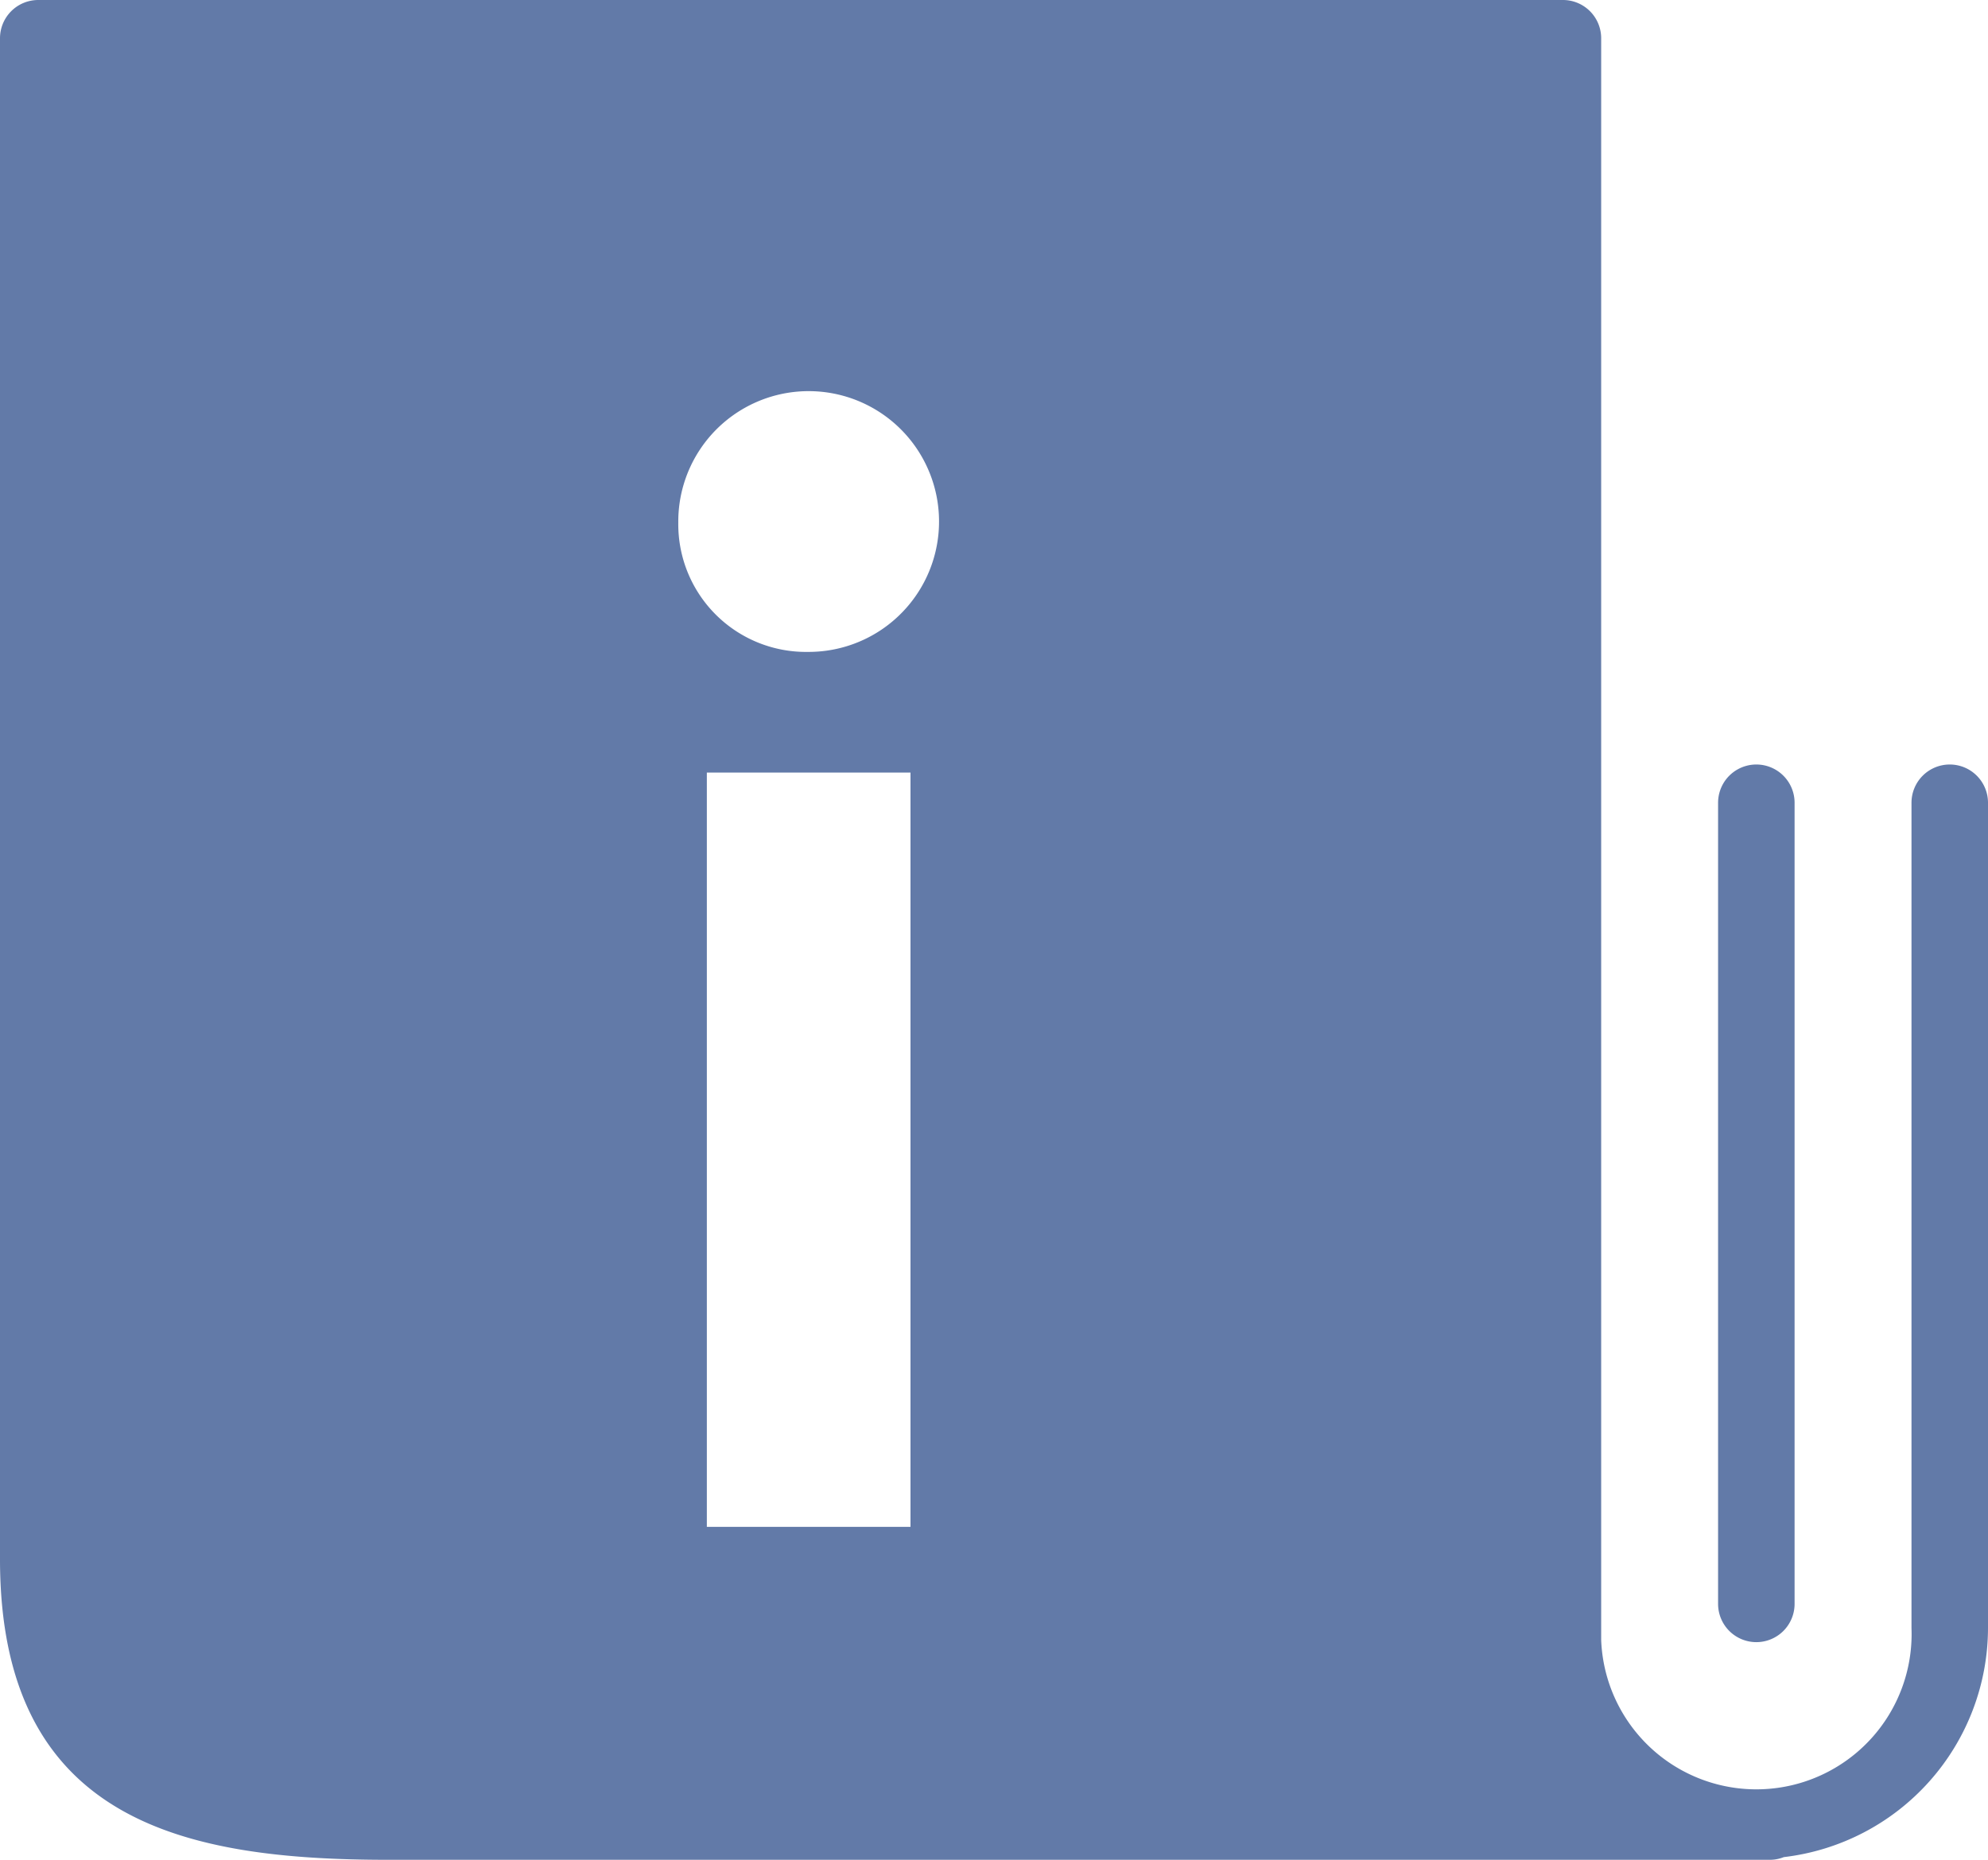 <svg id="Ebene_1" data-name="Ebene 1" xmlns="http://www.w3.org/2000/svg" viewBox="0 0 36.9 34.52"><defs><style>.cls-1{fill:#627aa8;}</style></defs><title>Icons_Website</title><path class="cls-1" d="M32.6,30.48a.71.71,0,0,0,.71-.71V14.9a.71.71,0,1,0-1.42,0V29.77A.71.71,0,0,0,32.6,30.48Z"/><path class="cls-1" d="M36.19,14.19a.71.71,0,0,0-.71.71V30.22a2.88,2.88,0,0,1-5.76.22V.71A.71.71,0,0,0,29,0H.71A.71.71,0,0,0,0,.71V28.94c0,4.9,3.47,5.58,7.21,5.58H32.86a.7.7,0,0,0,.25-.05,4.29,4.29,0,0,0,3.79-4.25V14.9A.71.71,0,0,0,36.19,14.19ZM16.9,28.34H13.12v-14H16.9ZM15,12.1a2.37,2.37,0,0,1-2.41-2.4A2.42,2.42,0,1,1,15,12.1Z"/></svg>